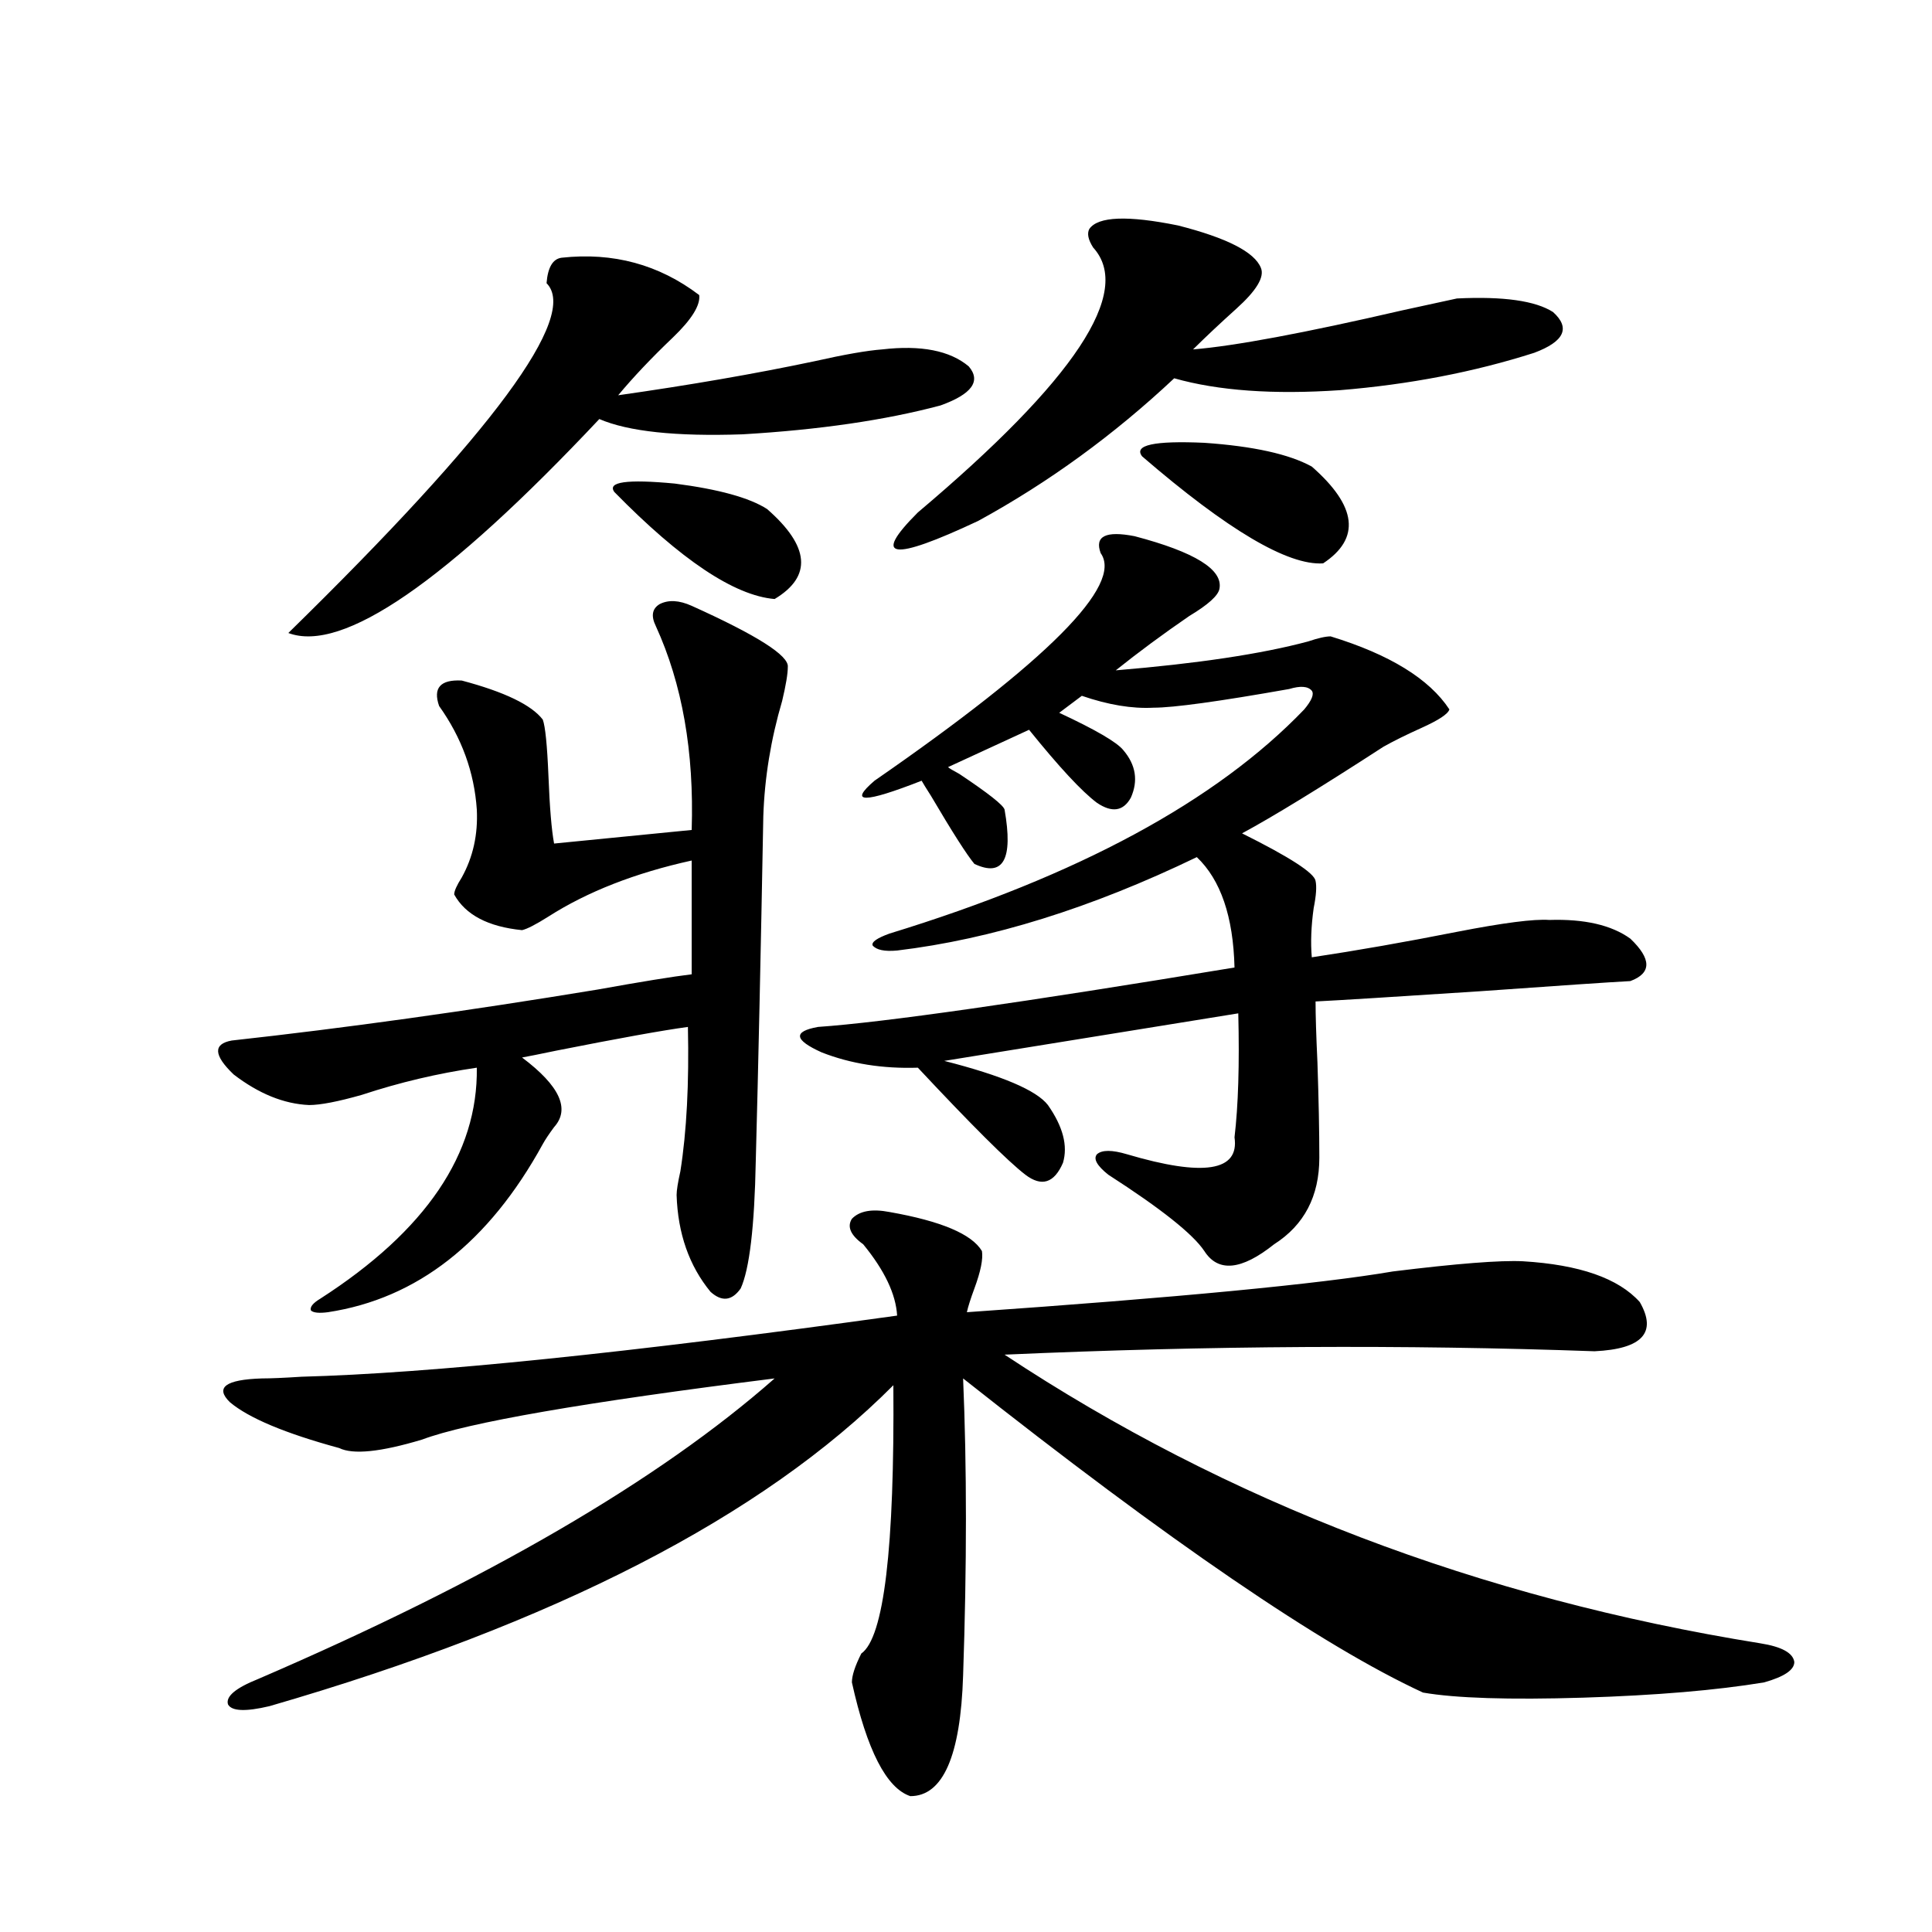 <?xml version="1.0" encoding="utf-8"?>
<!-- Generator: Adobe Illustrator 16.0.0, SVG Export Plug-In . SVG Version: 6.00 Build 0)  -->
<!DOCTYPE svg PUBLIC "-//W3C//DTD SVG 1.1//EN" "http://www.w3.org/Graphics/SVG/1.1/DTD/svg11.dtd">
<svg version="1.1" id="图层_1" xmlns="http://www.w3.org/2000/svg" xmlns:xlink="http://www.w3.org/1999/xlink" x="0px" y="0px"
	 width="1000px" height="1000px" viewBox="0 0 1000 1000" enable-background="new 0 0 1000 1000" xml:space="preserve">
<path d="M367.771,668.649c-11.066-13.472-16.92-30.171-17.561-50.098c0-2.334,0.641-6.441,1.951-12.305
	c3.247-20.503,4.543-45.401,3.902-74.707c-13.018,1.758-35.776,5.864-68.291,12.305c-8.46,1.758-14.313,2.939-17.561,3.516
	c19.512,14.653,25.03,26.669,16.585,36.035c-2.606,3.516-4.558,6.455-5.854,8.789c-27.972,50.977-65.044,79.98-111.216,87.012
	c-4.558,0.591-7.485,0.302-8.78-0.879c-0.656-1.758,0.976-3.804,4.878-6.152c54.633-35.156,81.614-74.995,80.973-119.531
	c-20.167,2.939-39.999,7.622-59.51,14.063c-12.363,3.516-21.463,5.273-27.316,5.273c-13.018-0.577-26.021-5.85-39.023-15.82
	c-10.412-9.956-10.731-15.82-0.976-17.578c58.535-6.441,121.613-15.23,189.263-26.367c22.759-4.092,39.023-6.729,48.779-7.91
	v-58.887c-29.268,6.455-53.992,16.123-74.145,29.004c-6.509,4.106-11.066,6.455-13.658,7.031
	c-17.561-1.758-29.268-7.91-35.121-18.457c0-1.758,1.295-4.683,3.902-8.789c5.854-10.547,8.445-22.261,7.805-35.156
	c-1.311-19.336-7.805-37.202-19.511-53.613c-3.262-9.366,0.64-13.76,11.707-13.184c22.104,5.864,36.097,12.607,41.95,20.215
	c1.296,3.516,2.271,13.184,2.927,29.004c0.641,16.411,1.616,28.125,2.927,35.156l71.218-7.031
	c1.296-40.43-4.878-75.586-18.536-105.469c-2.606-5.273-1.951-9.077,1.951-11.426c4.543-2.334,10.076-2.046,16.585,0.879
	c33.811,15.244,50.396,25.791,49.755,31.641c0,3.516-0.976,9.38-2.927,17.578c-5.854,19.927-9.115,39.853-9.756,59.766
	c-1.311,70.903-2.606,130.38-3.902,178.418c-0.655,33.989-3.262,55.962-7.805,65.918
	C378.823,673.345,373.625,673.922,367.771,668.649z M460.452,627.34c26.661,4.697,42.591,11.426,47.804,20.215
	c0.641,4.106-0.655,10.547-3.902,19.336c-1.951,5.273-3.262,9.38-3.902,12.305c109.266-7.608,182.755-14.639,220.482-21.094
	c33.17-4.092,55.608-5.85,67.315-5.273c29.268,1.758,49.42,8.789,60.486,21.094c9.101,15.82,1.296,24.321-23.414,25.488
	c-98.214-3.516-199.995-2.925-305.358,1.758c115.119,76.177,245.513,125.986,391.21,149.414c11.052,1.758,16.905,4.971,17.561,9.668
	c0,4.092-5.213,7.608-15.609,10.547c-24.725,4.092-55.943,6.729-93.656,7.91c-38.383,1.167-66.02,0.288-82.925-2.637
	c-52.041-24.033-131.384-78.223-238.043-162.598c1.951,45.703,1.951,96.982,0,153.809c-1.311,41.597-10.411,62.402-27.316,62.402
	c-12.362-4.106-22.438-23.73-30.243-58.886c0-3.516,1.616-8.501,4.878-14.941c11.707-8.212,17.226-54.492,16.585-138.867
	c-67.65,67.978-175.285,123.335-322.918,166.113c-12.363,2.925-19.512,2.637-21.463-0.879c-1.311-4.106,3.902-8.501,15.609-13.184
	c118.366-50.977,207.464-102.832,267.31-155.566c-98.214,12.305-159.021,22.852-182.434,31.641
	c-21.463,6.455-35.777,7.91-42.926,4.395c-27.972-7.608-46.828-15.518-56.584-23.73c-7.805-7.608-2.287-11.714,16.585-12.305
	c4.542,0,11.372-0.288,20.487-0.879c66.34-1.758,169.096-12.305,308.285-31.641c-0.655-11.124-6.509-23.428-17.561-36.914
	c-6.509-4.683-8.46-9.077-5.854-13.184C444.843,626.763,451.337,625.582,460.452,627.34z M290.7,133.395
	c26.661-2.925,50.396,3.516,71.218,19.336c0.641,5.273-3.902,12.607-13.658,21.973c-11.066,10.547-20.487,20.517-28.292,29.883
	c37.072-5.273,70.883-11.124,101.461-17.578c15.609-3.516,27.316-5.562,35.121-6.152c20.152-2.334,35.121,0.591,44.877,8.789
	c6.494,7.622,1.616,14.365-14.634,20.215c-28.627,7.622-62.772,12.607-102.437,14.941c-34.48,1.181-59.19-1.456-74.145-7.91
	c-79.357,84.375-133.015,121.289-160.971,110.742c106.003-103.711,150.56-164.053,133.655-181.055
	C283.536,138.38,286.143,133.985,290.7,133.395z M397.039,263.473c22.104,19.336,23.414,34.868,3.902,46.582
	c-20.822-1.758-48.459-20.215-82.925-55.371c-3.902-5.273,6.494-6.729,31.219-4.395
	C371.994,253.228,387.924,257.623,397.039,263.473z M587.278,277.535c31.219,8.212,45.853,17.29,43.901,27.246
	c-0.655,3.516-5.854,8.212-15.609,14.063c-13.658,9.38-26.341,18.759-38.048,28.125c42.271-3.516,75.44-8.487,99.51-14.941
	c5.198-1.758,9.101-2.637,11.707-2.637c30.563,9.38,51.051,21.973,61.462,37.793c-0.655,2.348-5.533,5.576-14.634,9.668
	c-7.805,3.516-14.313,6.743-19.512,9.668c-32.529,21.094-56.919,36.035-73.169,44.824c24.71,12.305,37.393,20.517,38.048,24.609
	c0.641,2.939,0.32,7.622-0.976,14.063c-1.311,9.38-1.631,17.88-0.976,25.488c23.414-3.516,48.444-7.91,75.12-13.184
	c24.055-4.683,39.999-6.729,47.804-6.152c18.201-0.577,32.194,2.637,41.95,9.668c11.052,10.547,11.052,17.88,0,21.973
	c-11.066,0.591-37.072,2.348-78.047,5.273c-44.877,2.939-73.169,4.697-84.876,5.273c0,7.031,0.32,17.578,0.976,31.641
	c0.641,19.336,0.976,35.747,0.976,49.219c0,19.927-7.805,34.868-23.414,44.824c-16.92,13.486-28.947,14.653-36.097,3.516
	c-5.854-8.789-22.438-21.973-49.755-39.551c-5.854-4.683-7.805-8.198-5.854-10.547c2.592-2.334,7.805-2.334,15.609,0
	c39.664,11.728,58.2,8.789,55.608-8.789c1.951-16.397,2.592-37.793,1.951-64.16l-152.191,24.609
	c29.908,7.622,47.804,15.244,53.657,22.852c7.805,11.137,10.396,21.094,7.805,29.883c-4.558,10.547-11.066,12.607-19.512,6.152
	c-9.115-7.031-27.651-25.488-55.608-55.371c-18.216,0.591-34.801-2.046-49.755-7.91c-14.313-6.441-14.969-10.835-1.951-13.184
	c33.811-2.334,105.684-12.593,215.604-30.762c-0.655-26.367-7.164-45.401-19.512-57.129c-54.633,26.367-106.339,42.49-155.118,48.34
	c-6.509,0.591-10.731-0.288-12.683-2.637c-0.655-1.758,2.271-3.804,8.78-6.152c97.559-29.883,169.097-68.555,214.629-116.016
	c3.902-4.683,5.198-7.91,3.902-9.668c-1.951-2.334-5.854-2.637-11.707-0.879c-36.432,6.455-59.846,9.668-70.242,9.668
	c-11.066,0.591-23.414-1.456-37.072-6.152l-11.707,8.789c18.856,8.789,29.908,15.244,33.17,19.336
	c6.494,7.622,7.805,15.82,3.902,24.609c-3.902,7.031-9.756,7.91-17.561,2.637c-7.805-5.85-19.512-18.457-35.121-37.793
	l-41.95,19.336c0.641,0.591,2.592,1.758,5.854,3.516c14.954,9.97,22.759,16.123,23.414,18.457
	c4.543,25.791-0.655,35.156-15.609,28.125c-3.902-4.683-11.387-16.397-22.438-35.156c-2.606-4.092-4.237-6.729-4.878-7.91
	c-29.923,11.728-38.048,11.728-24.39,0c89.754-62.1,128.777-101.363,117.07-117.773C566.456,277.535,572.31,274.61,587.278,277.535z
	 M563.864,118.453c4.543-6.441,19.832-7.031,45.853-1.758c25.365,6.455,39.664,13.774,42.926,21.973
	c1.951,4.697-2.286,11.728-12.683,21.094c-8.46,7.622-15.944,14.653-22.438,21.094c21.463-1.758,57.56-8.487,108.29-20.215
	c16.25-3.516,25.686-5.562,28.292-6.152c24.055-1.167,40.64,1.181,49.755,7.031c9.101,8.212,5.854,15.244-9.756,21.094
	c-31.219,9.97-64.724,16.411-100.485,19.336c-34.48,2.348-63.093,0.302-85.852-6.152c-31.219,29.306-65.044,53.916-101.461,73.828
	c-44.877,21.094-55.288,19.638-31.219-4.395c81.294-68.555,111.537-114.258,90.729-137.109
	C563.209,124.029,562.554,120.802,563.864,118.453z M678.983,241.5c23.414,20.517,25.365,37.216,5.854,50.098
	c-18.216,1.181-49.435-17.276-93.656-55.371c-4.558-5.85,6.174-8.198,32.194-7.031C648.74,230.953,667.276,235.06,678.983,241.5z"/>
</svg>
